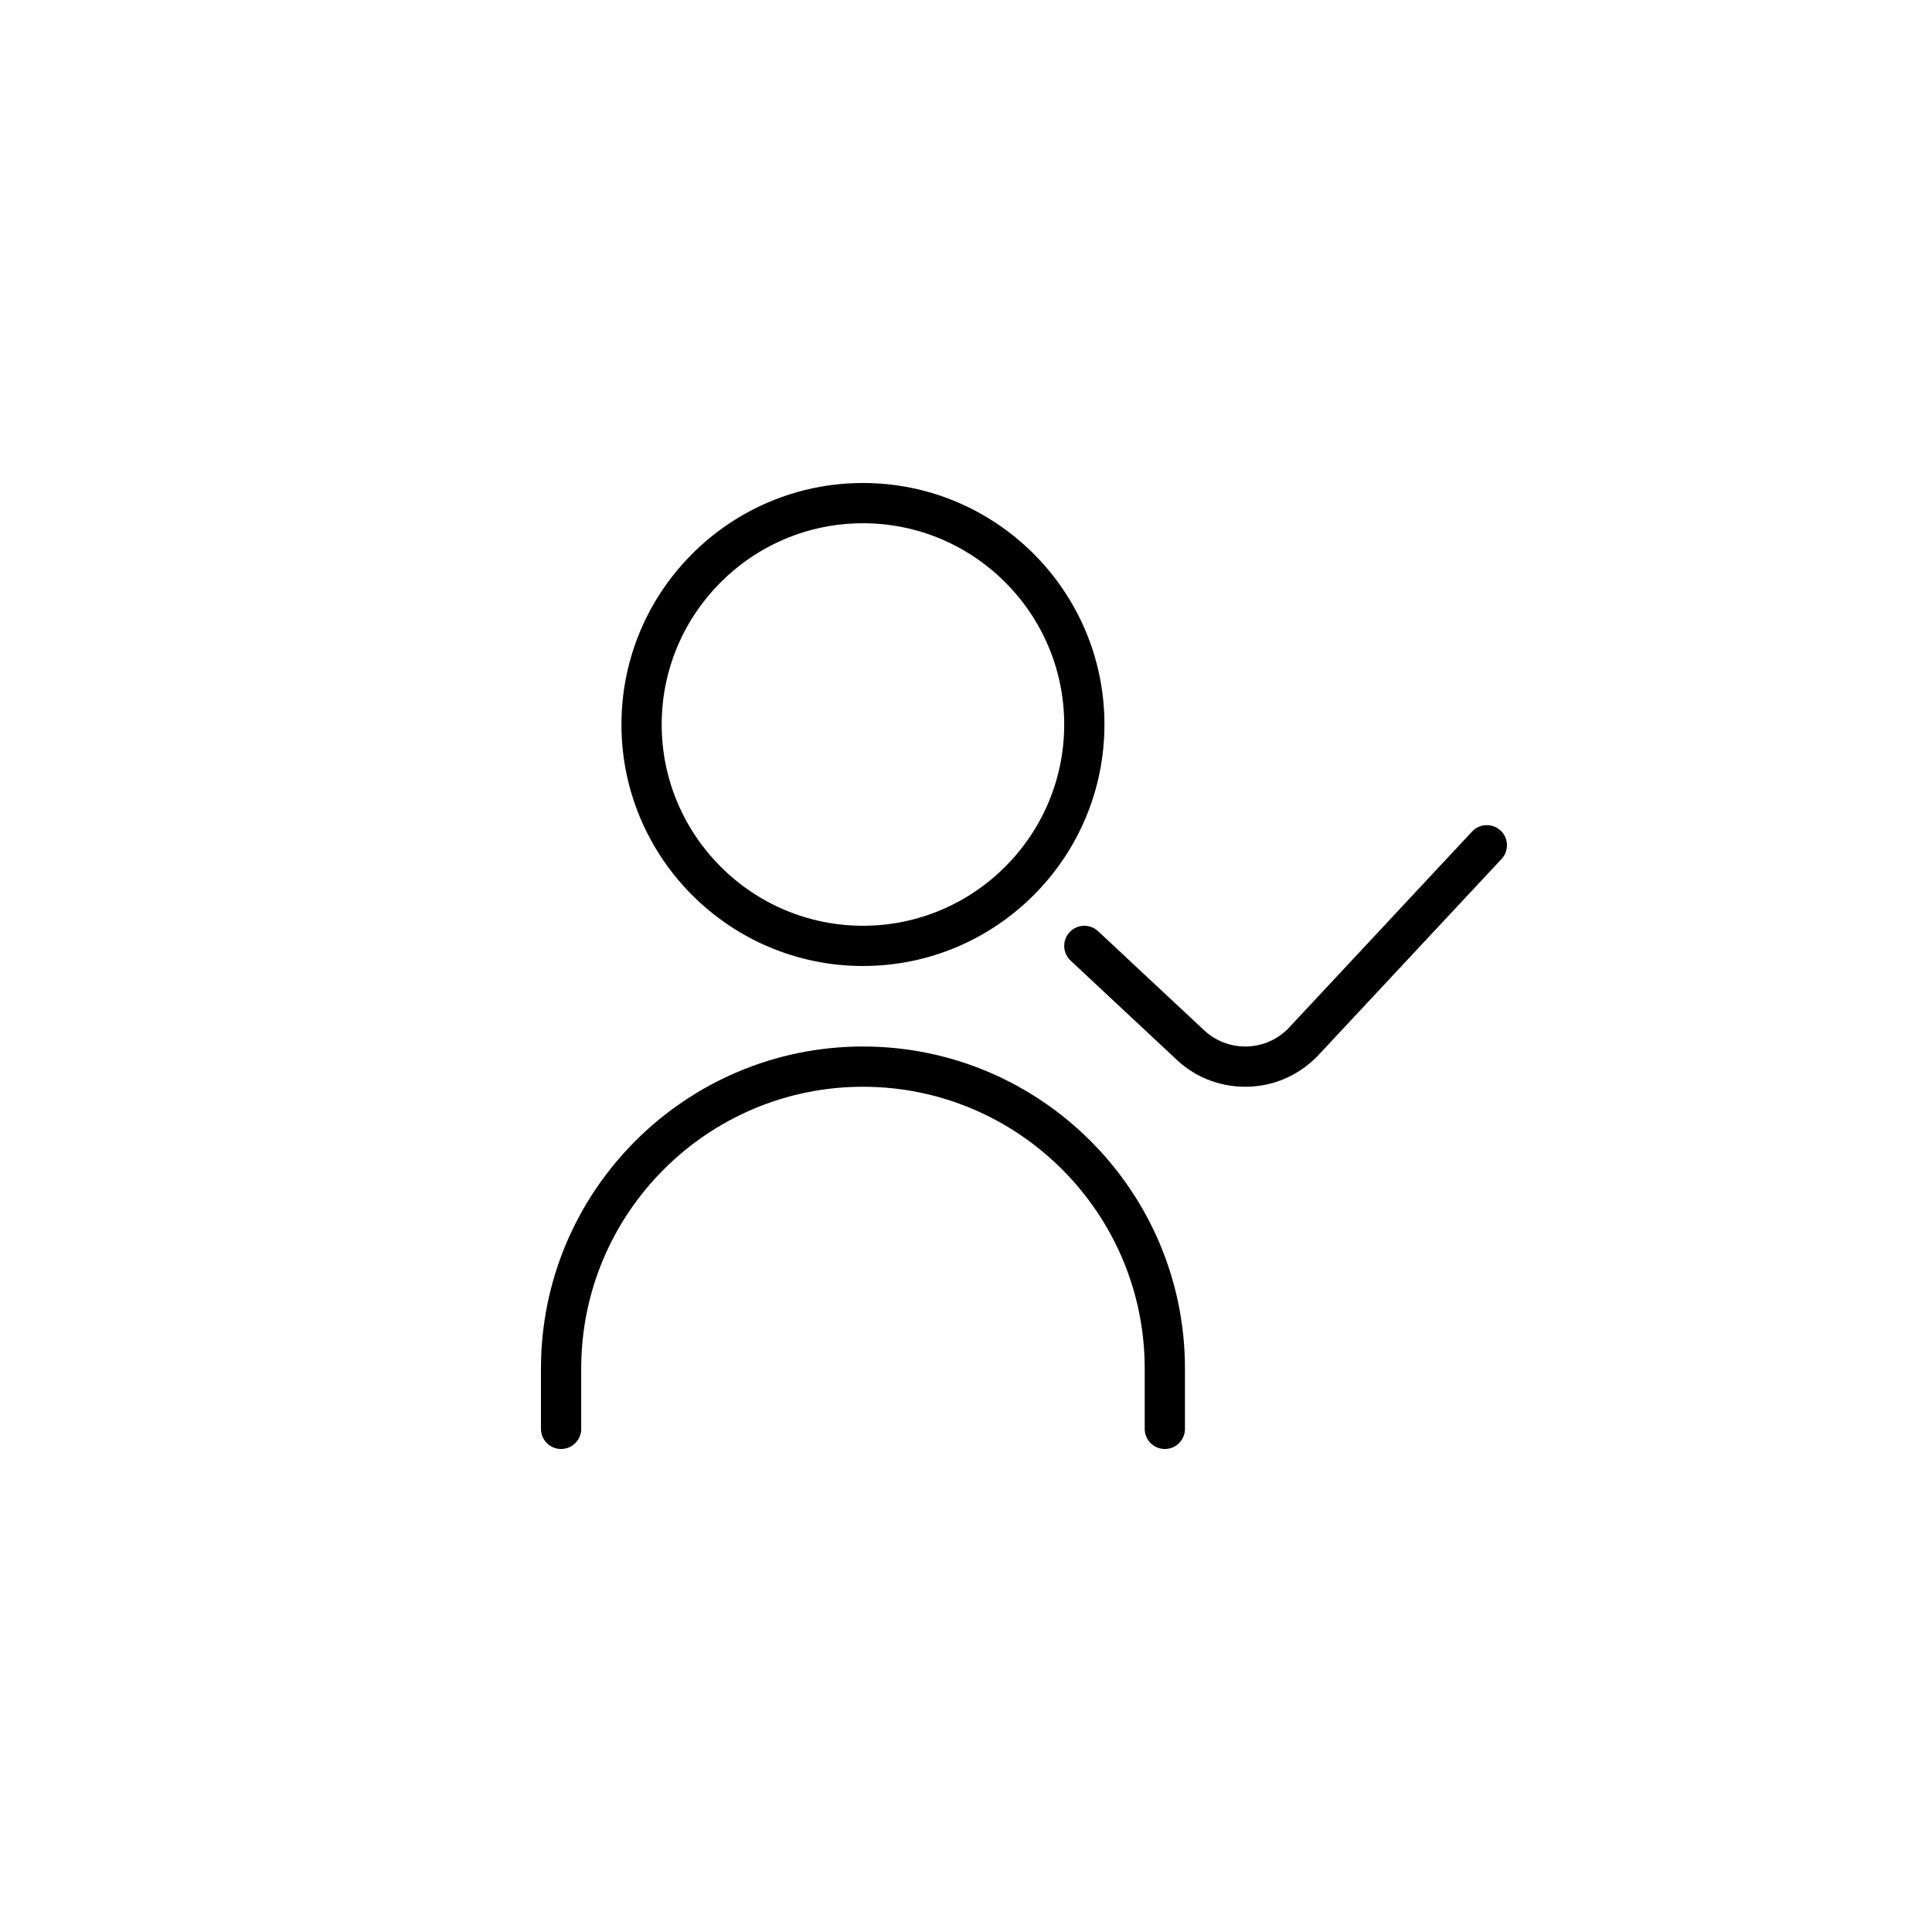 <svg xmlns="http://www.w3.org/2000/svg" width="100" height="100" viewBox="0 0 100 100" fill="none"><g clip-path="url(#clip0_191_204)"><path d="M44.666 50C51.56 50 57.166 44.394 57.166 37.5C57.166 30.606 51.56 25 44.666 25C37.772 25 32.166 30.606 32.166 37.5C32.166 44.394 37.772 50 44.666 50ZM44.666 27.083C50.41 27.083 55.083 31.756 55.083 37.5C55.083 43.244 50.41 47.917 44.666 47.917C38.922 47.917 34.249 43.244 34.249 37.5C34.249 31.756 38.922 27.083 44.666 27.083Z" fill="black"></path><path d="M44.667 54.167C35.477 54.167 28 61.644 28 70.834V73.959C28 74.534 28.467 75 29.042 75C29.617 75 30.083 74.534 30.083 73.959V70.834C30.083 62.792 36.625 56.25 44.667 56.25C52.708 56.25 59.25 62.792 59.25 70.834V73.959C59.25 74.534 59.717 75 60.292 75C60.867 75 61.333 74.534 61.333 73.959V70.834C61.333 61.644 53.856 54.167 44.667 54.167Z" fill="black"></path><path d="M77.668 42.989C77.248 42.598 76.589 42.618 76.195 43.039L66.666 53.248C66.077 53.839 65.291 54.166 64.454 54.166C63.62 54.166 62.835 53.841 62.218 53.227L56.837 48.198C56.418 47.806 55.756 47.827 55.364 48.248C54.973 48.668 54.993 49.327 55.414 49.721L60.77 54.725C61.754 55.71 63.062 56.25 64.454 56.25H64.458C65.85 56.25 67.158 55.706 68.166 54.693L77.721 44.46C78.112 44.039 78.089 43.379 77.671 42.987L77.668 42.989Z" fill="black"></path></g><defs><clipPath id="clip0_191_204"><rect width="50" height="50" fill="white" transform="translate(28 25)"></rect></clipPath></defs></svg>